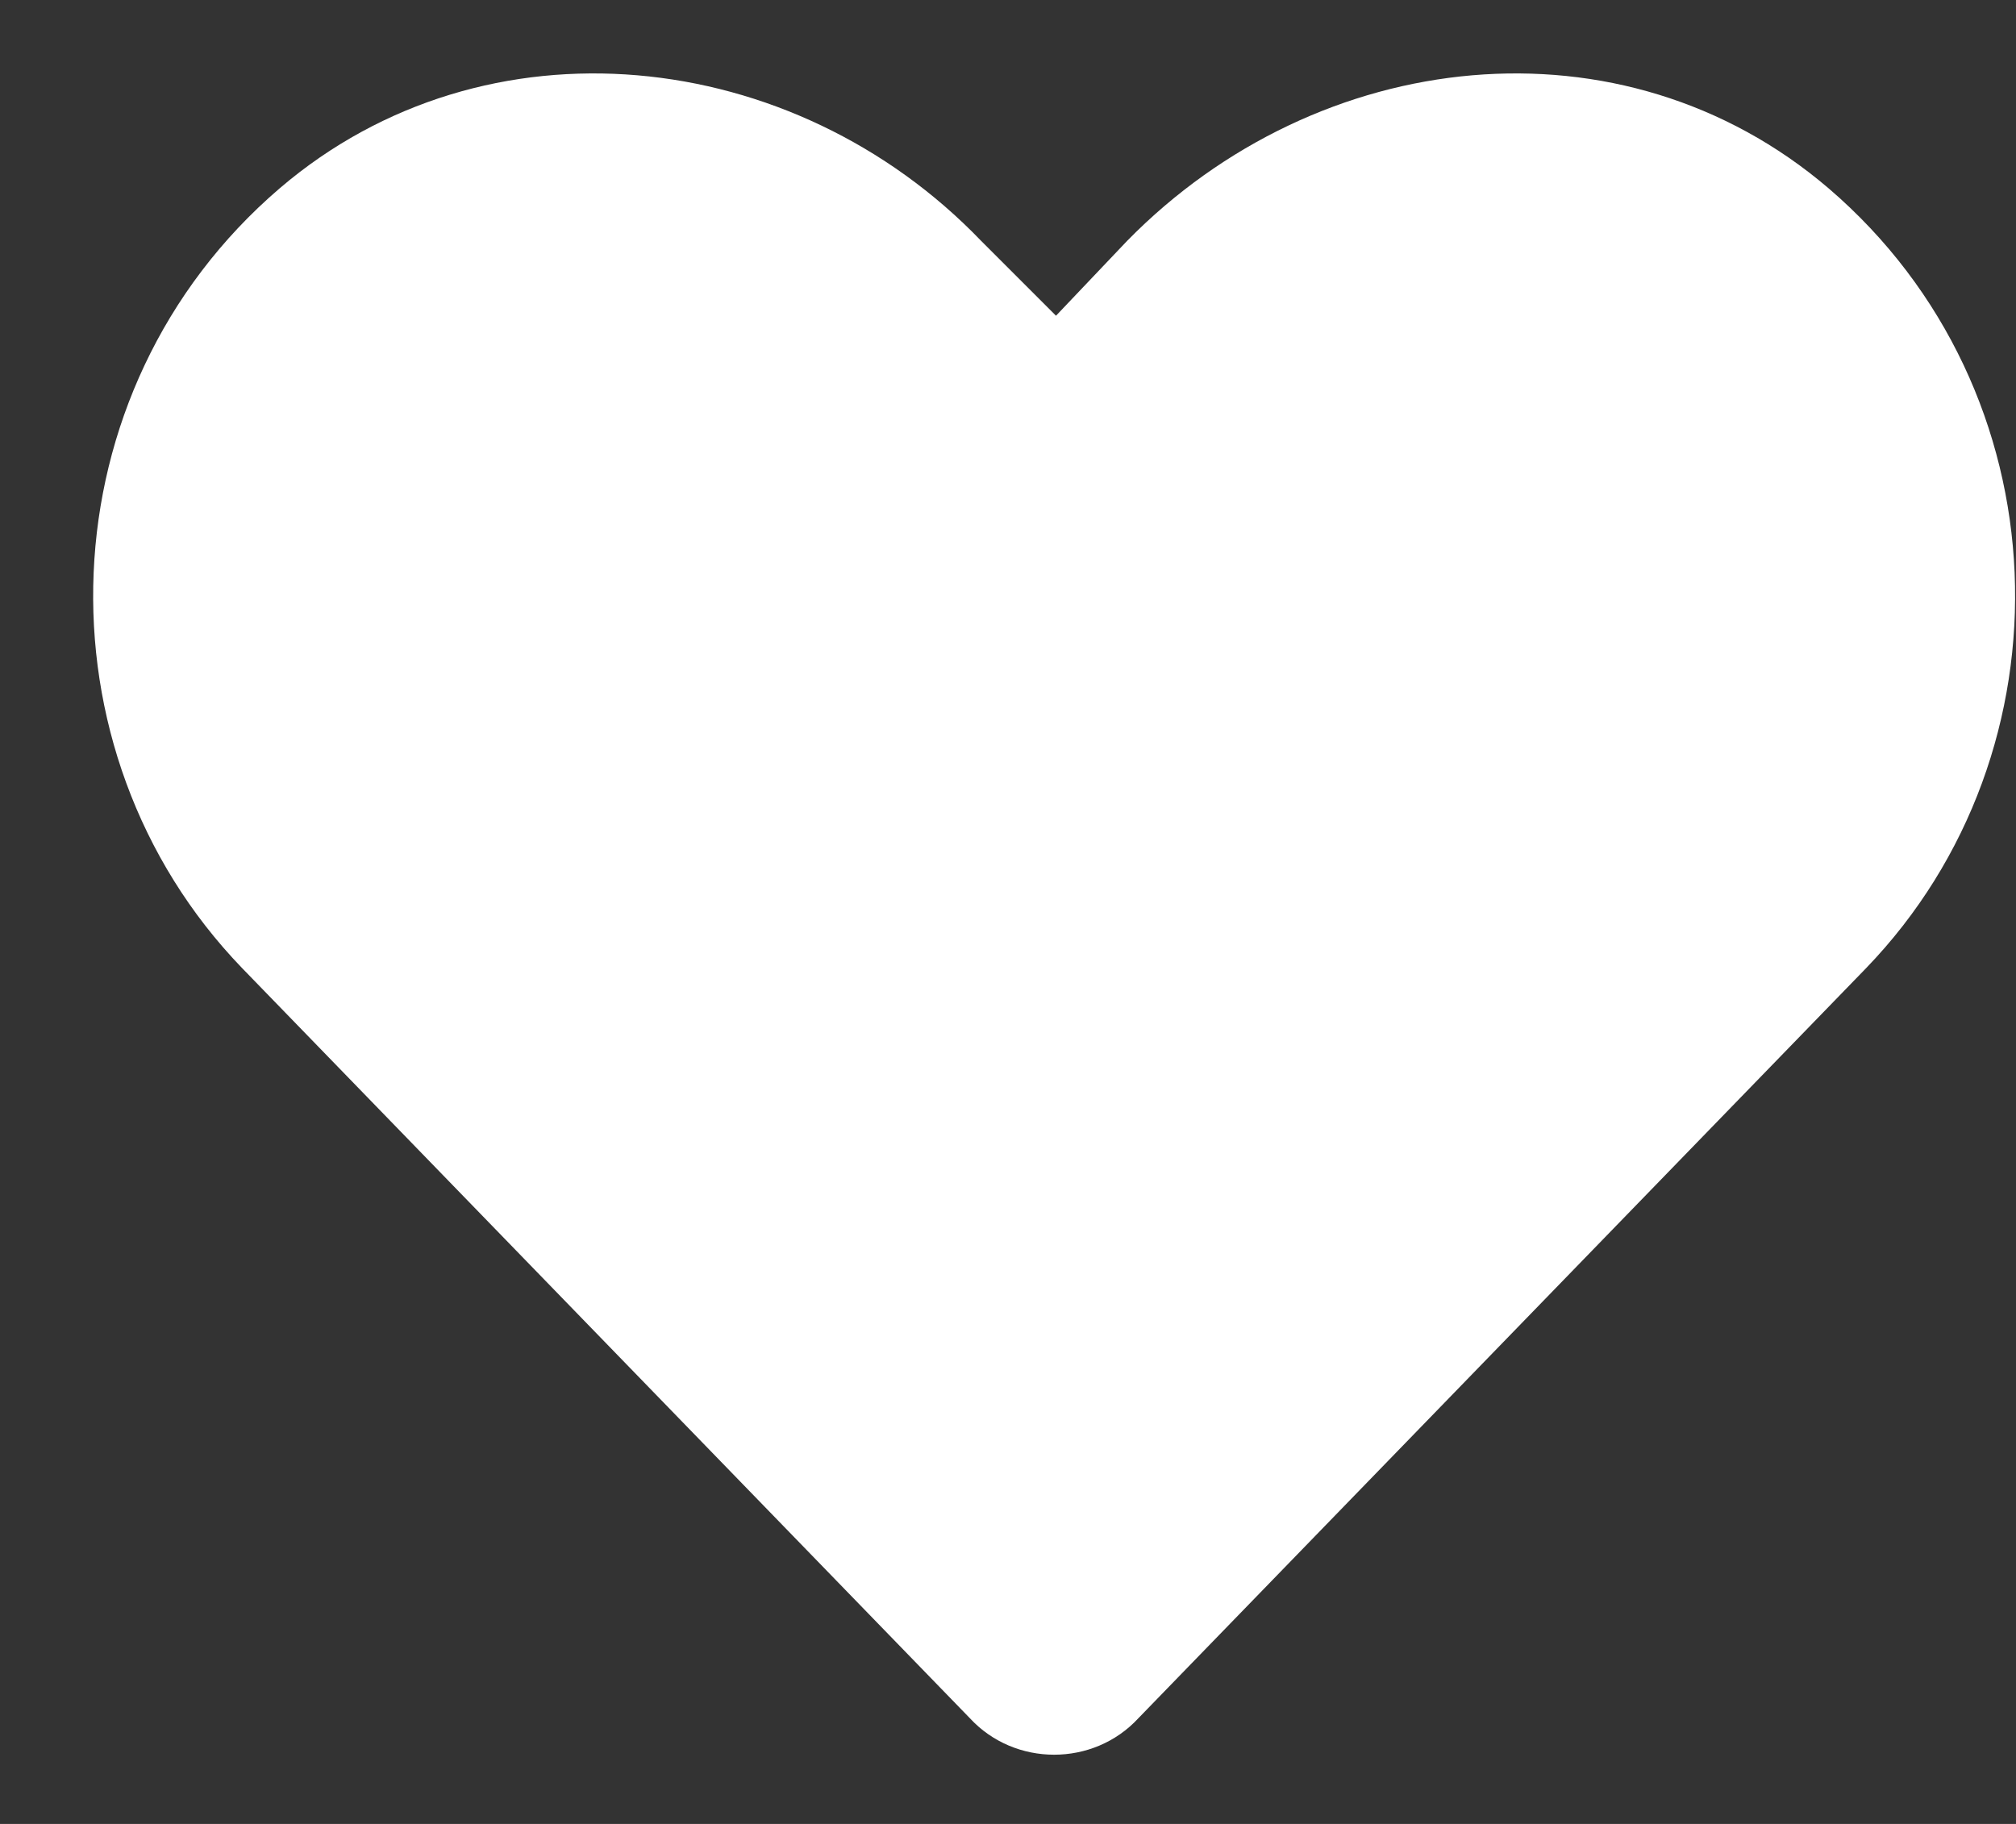<svg width="21" height="19" viewBox="0 0 21 19" fill="none" xmlns="http://www.w3.org/2000/svg">
<rect x="0" y="0" width="21" height="19" fill="#333333" stroke="none"/>
<path d="M19.047 1.961C16.898 0.125 13.734 0.477 11.742 2.508L11 3.289L10.219 2.508C8.266 0.477 5.062 0.125 2.914 1.961C0.453 4.07 0.336 7.82 2.523 10.086L10.102 17.898C10.57 18.406 11.391 18.406 11.859 17.898L19.438 10.086C21.625 7.82 21.508 4.07 19.047 1.961Z" fill="white"/>
</svg>
